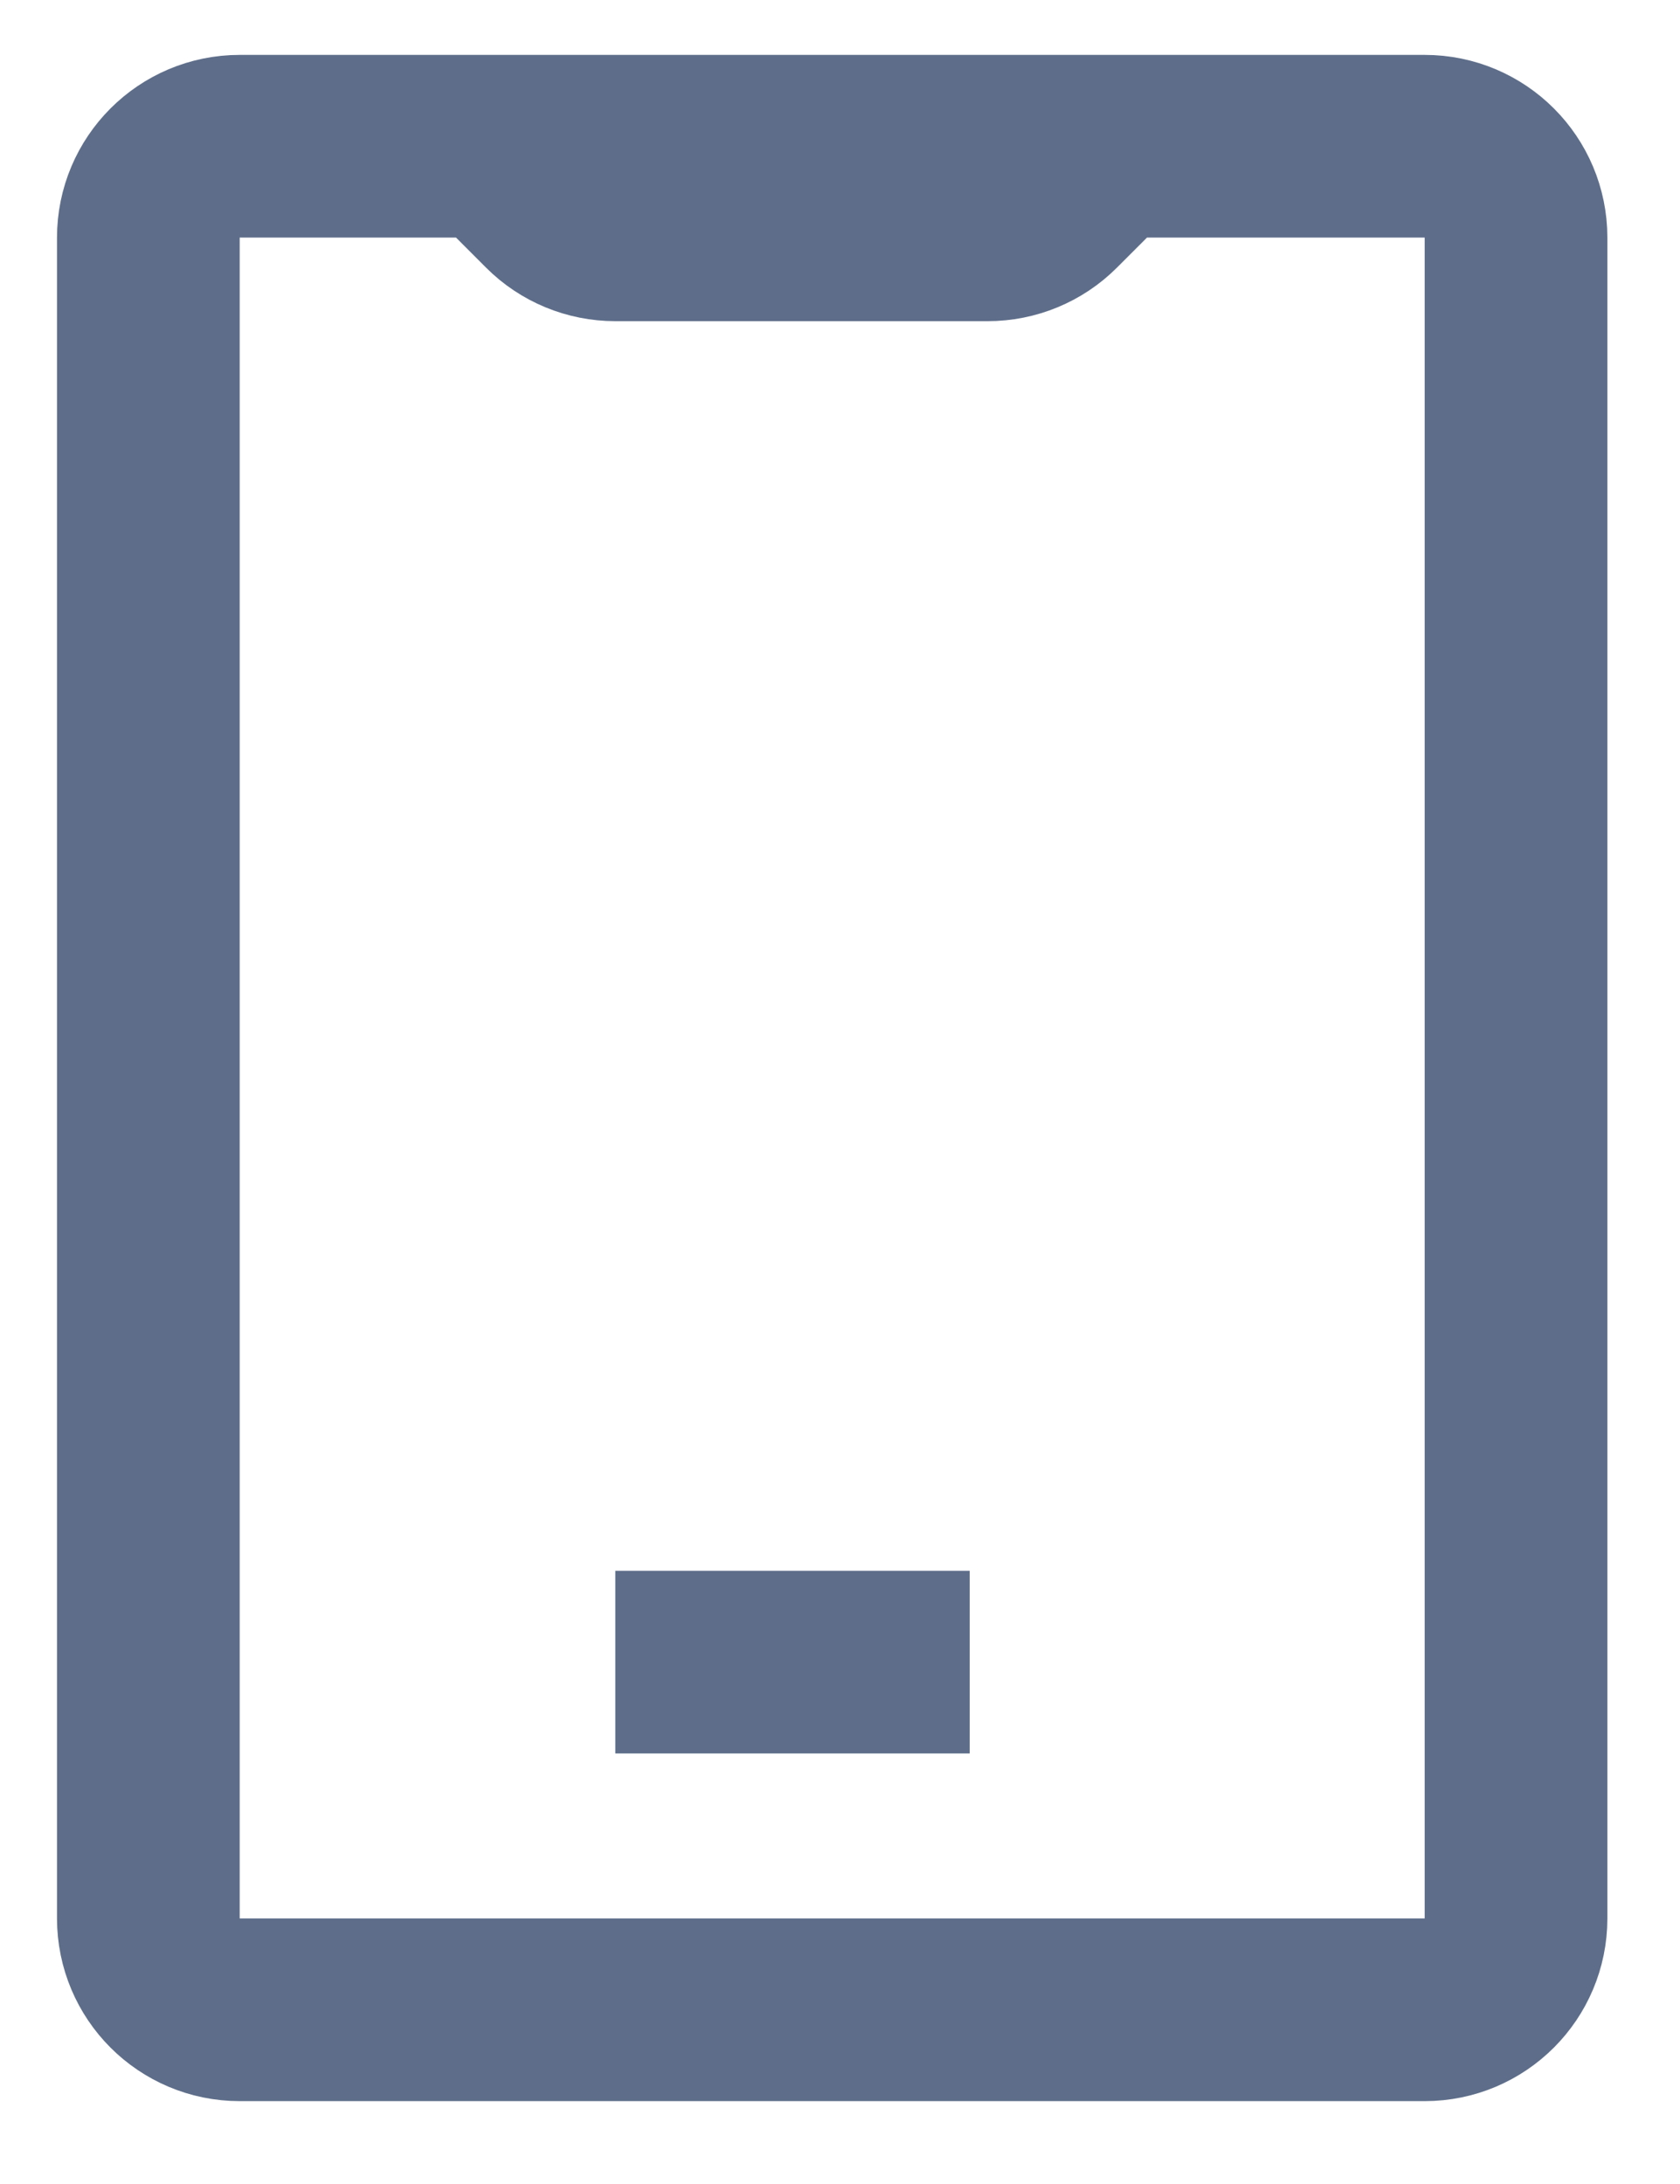 <svg width="20" height="26" viewBox="0 0 20 26" fill="none" xmlns="http://www.w3.org/2000/svg">
<path d="M5.88 1.741H2.853C2.253 1.741 1.766 2.228 1.766 2.829V22.838C1.766 23.439 2.253 23.926 2.853 23.926H16.961C17.561 23.926 18.048 23.439 18.048 22.838V2.829C18.048 2.228 17.561 1.741 16.961 1.741H13.204M5.88 1.741L6.556 2.418C6.76 2.622 7.037 2.736 7.326 2.736H11.758C12.046 2.736 12.323 2.622 12.527 2.418L13.204 1.741M5.88 1.741H13.204M7.325 19.787H11.544" stroke="#5E6E8A" stroke-width="2.175"/>
</svg>

